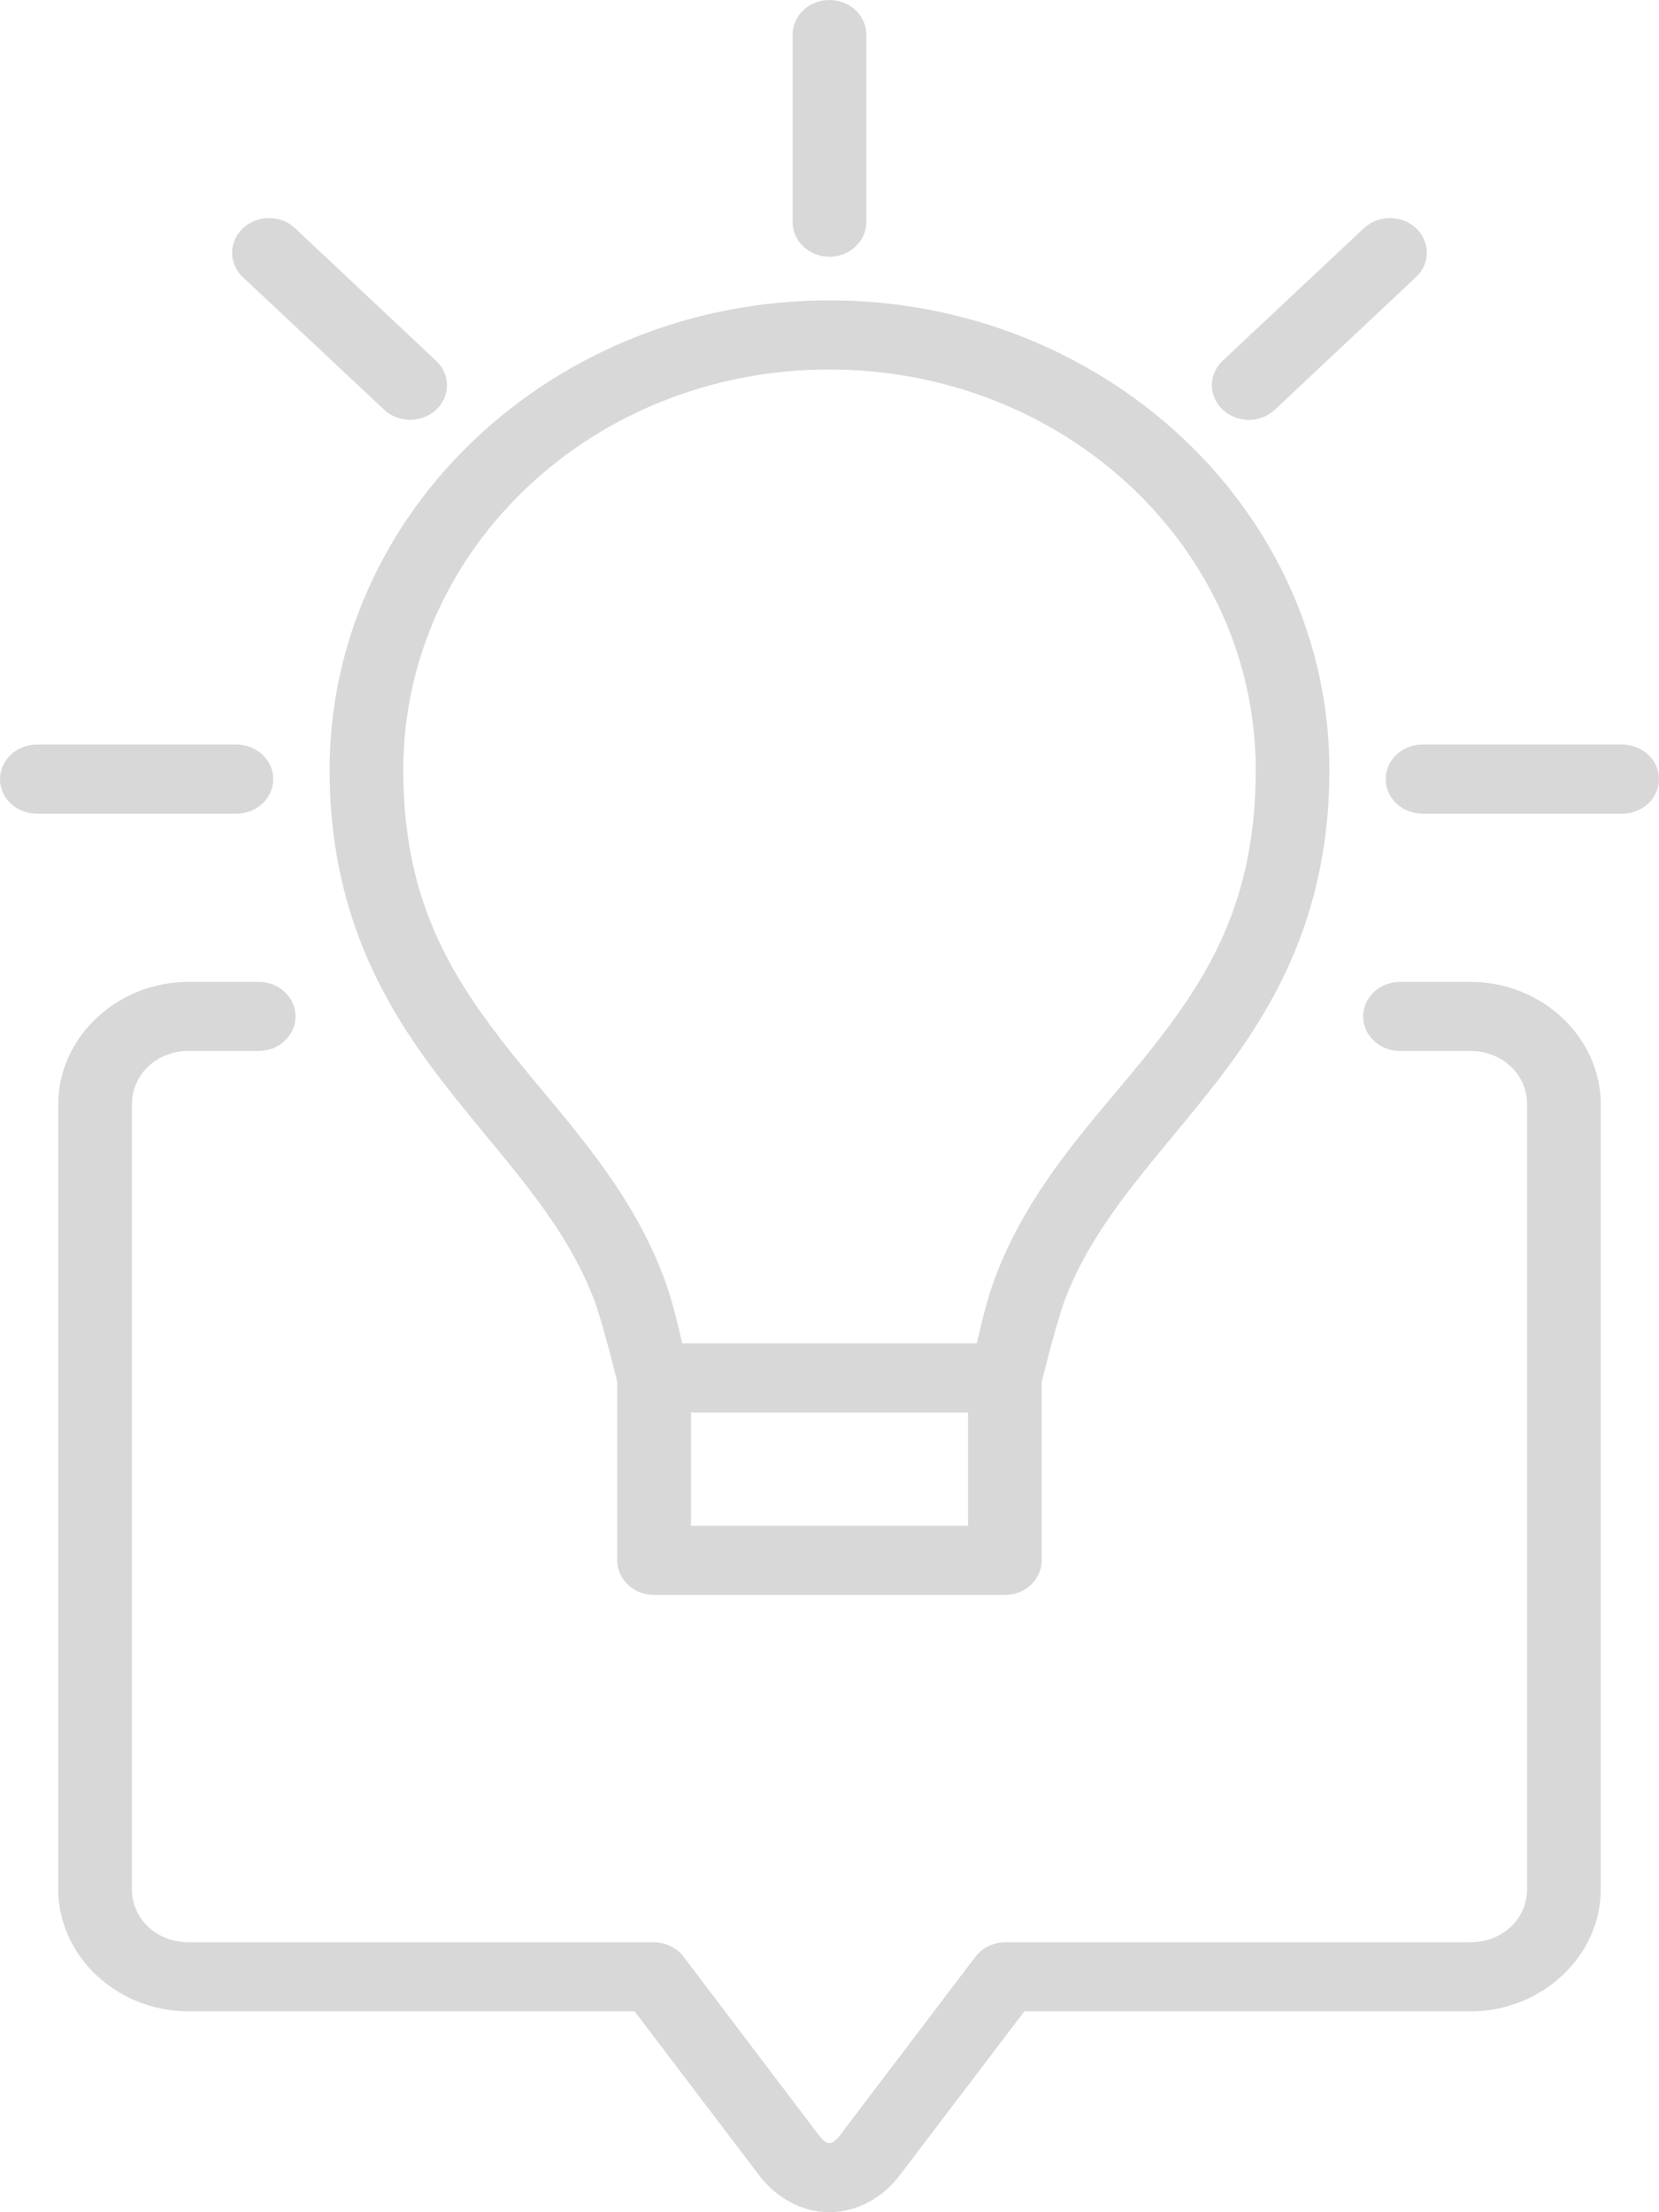 <svg width="100%" height="100%" viewBox="0 0 36 48" fill="none" xmlns="http://www.w3.org/2000/svg">
<path d="M17.996 5.74016e-06C17.785 0.001 17.583 0.08 17.433 0.22C17.284 0.36 17.2 0.55 17.2 0.749V4.818C17.2 4.916 17.22 5.014 17.259 5.105C17.299 5.196 17.358 5.279 17.432 5.349C17.506 5.419 17.594 5.474 17.69 5.512C17.787 5.55 17.891 5.57 17.996 5.571C18.102 5.571 18.206 5.552 18.304 5.514C18.401 5.476 18.49 5.421 18.564 5.351C18.639 5.281 18.698 5.198 18.738 5.106C18.779 5.015 18.799 4.917 18.799 4.818V0.749C18.798 0.65 18.777 0.552 18.737 0.461C18.697 0.37 18.637 0.288 18.563 0.218C18.488 0.149 18.4 0.094 18.303 0.056C18.205 0.019 18.101 -0 17.996 5.74016e-06ZM5.839 4.731C5.628 4.731 5.425 4.81 5.275 4.95C5.2 5.019 5.141 5.101 5.1 5.192C5.059 5.284 5.037 5.381 5.037 5.48C5.036 5.579 5.056 5.677 5.096 5.768C5.136 5.86 5.195 5.943 5.269 6.013L8.337 8.891C8.487 9.031 8.689 9.109 8.901 9.109C9.112 9.109 9.314 9.031 9.464 8.891C9.539 8.822 9.598 8.739 9.638 8.648C9.678 8.557 9.699 8.459 9.699 8.36C9.699 8.262 9.678 8.164 9.638 8.073C9.598 7.982 9.539 7.899 9.464 7.829L6.401 4.95C6.252 4.81 6.05 4.732 5.839 4.731ZM30.161 4.731C29.95 4.731 29.747 4.81 29.598 4.95L26.53 7.829C26.456 7.899 26.397 7.982 26.357 8.074C26.317 8.165 26.297 8.263 26.298 8.362C26.298 8.46 26.32 8.558 26.36 8.649C26.401 8.74 26.461 8.822 26.536 8.891C26.686 9.031 26.888 9.11 27.099 9.11C27.311 9.11 27.513 9.031 27.663 8.891L30.726 6.013C30.801 5.943 30.86 5.86 30.9 5.769C30.941 5.678 30.962 5.58 30.962 5.481C30.962 5.382 30.941 5.285 30.9 5.193C30.86 5.102 30.801 5.019 30.726 4.95C30.576 4.81 30.372 4.731 30.161 4.731ZM17.996 6.517C12.014 6.517 7.152 11.091 7.152 16.709C7.152 19.732 8.293 21.765 9.564 23.419C10.835 25.073 12.179 26.382 12.869 28.142C13.058 28.623 13.345 29.784 13.394 29.982V33.86C13.395 34.058 13.479 34.248 13.628 34.388C13.778 34.528 13.98 34.607 14.191 34.607H21.802C22.014 34.608 22.218 34.53 22.368 34.39C22.519 34.25 22.604 34.059 22.605 33.86V29.987C22.65 29.803 22.941 28.626 23.131 28.142C23.821 26.383 25.156 25.089 26.428 23.441C27.7 21.793 28.848 19.759 28.848 16.709C28.848 11.091 23.978 6.517 17.996 6.517ZM17.996 8.017C23.113 8.017 27.249 11.9 27.249 16.709C27.249 19.422 26.319 21.036 25.137 22.567C23.955 24.098 22.461 25.507 21.632 27.62C21.411 28.184 21.299 28.72 21.195 29.149H14.805C14.701 28.72 14.589 28.184 14.368 27.62C13.539 25.508 12.046 24.084 10.863 22.545C9.68 21.005 8.751 19.39 8.751 16.709C8.751 11.9 12.879 8.017 17.996 8.017ZM0.802 16.155C0.697 16.155 0.592 16.174 0.495 16.212C0.397 16.25 0.309 16.305 0.234 16.375C0.16 16.445 0.1 16.528 0.06 16.62C0.02 16.711 -0 16.809 6.12432e-06 16.908C0 17.007 0.021 17.104 0.062 17.195C0.103 17.286 0.162 17.368 0.236 17.438C0.311 17.507 0.399 17.562 0.496 17.599C0.593 17.637 0.698 17.656 0.802 17.655H5.133C5.344 17.654 5.546 17.576 5.695 17.436C5.845 17.296 5.929 17.106 5.929 16.908C5.93 16.81 5.91 16.712 5.87 16.621C5.83 16.53 5.772 16.447 5.698 16.377C5.624 16.307 5.536 16.252 5.439 16.213C5.342 16.175 5.238 16.156 5.133 16.155H0.802ZM30.867 16.155C30.762 16.155 30.658 16.175 30.561 16.213C30.464 16.251 30.375 16.307 30.301 16.377C30.227 16.446 30.169 16.529 30.129 16.621C30.089 16.712 30.069 16.81 30.069 16.908C30.07 17.106 30.154 17.296 30.304 17.436C30.453 17.576 30.655 17.655 30.867 17.655H35.197C35.303 17.656 35.407 17.637 35.504 17.599C35.601 17.562 35.689 17.507 35.764 17.438C35.838 17.368 35.897 17.286 35.938 17.195C35.978 17.104 36 17.007 36 16.908C36 16.809 35.98 16.711 35.94 16.62C35.9 16.528 35.84 16.445 35.766 16.375C35.691 16.305 35.603 16.25 35.505 16.212C35.407 16.174 35.303 16.155 35.197 16.155H30.867ZM4.095 21.304C2.539 21.304 1.263 22.507 1.263 23.967V40.985C1.263 42.445 2.539 43.642 4.095 43.642H13.771L16.48 47.208C16.839 47.68 17.395 48 17.996 48C18.597 48 19.16 47.68 19.518 47.208L22.227 43.642H31.905C33.461 43.642 34.737 42.445 34.737 40.985V23.967C34.737 22.507 33.461 21.304 31.905 21.304H30.383C30.277 21.304 30.173 21.323 30.075 21.361C29.978 21.398 29.889 21.454 29.814 21.524C29.74 21.594 29.681 21.677 29.64 21.768C29.6 21.86 29.58 21.958 29.58 22.057C29.581 22.155 29.602 22.253 29.642 22.344C29.683 22.435 29.742 22.517 29.817 22.586C29.891 22.656 29.98 22.711 30.077 22.748C30.174 22.785 30.278 22.804 30.383 22.804H31.905C32.603 22.804 33.138 23.312 33.138 23.967V40.985C33.138 41.64 32.603 42.142 31.905 42.142H21.815C21.688 42.143 21.562 42.172 21.449 42.227C21.336 42.282 21.239 42.361 21.165 42.459L18.221 46.339C18.098 46.501 18.024 46.5 17.996 46.5C17.969 46.5 17.901 46.501 17.777 46.339L14.835 42.459C14.76 42.36 14.662 42.28 14.548 42.225C14.434 42.17 14.307 42.142 14.179 42.142H4.095C3.397 42.142 2.862 41.64 2.862 40.985V23.967C2.862 23.312 3.397 22.804 4.095 22.804H5.617C5.828 22.803 6.03 22.724 6.179 22.584C6.328 22.444 6.413 22.255 6.413 22.057C6.414 21.959 6.394 21.861 6.354 21.77C6.314 21.679 6.255 21.596 6.181 21.526C6.107 21.456 6.02 21.4 5.923 21.362C5.826 21.324 5.722 21.304 5.617 21.304H4.095ZM14.994 30.649H21.006V33.107H14.994V30.649Z" fill="#D8D8D8"/>
</svg>
